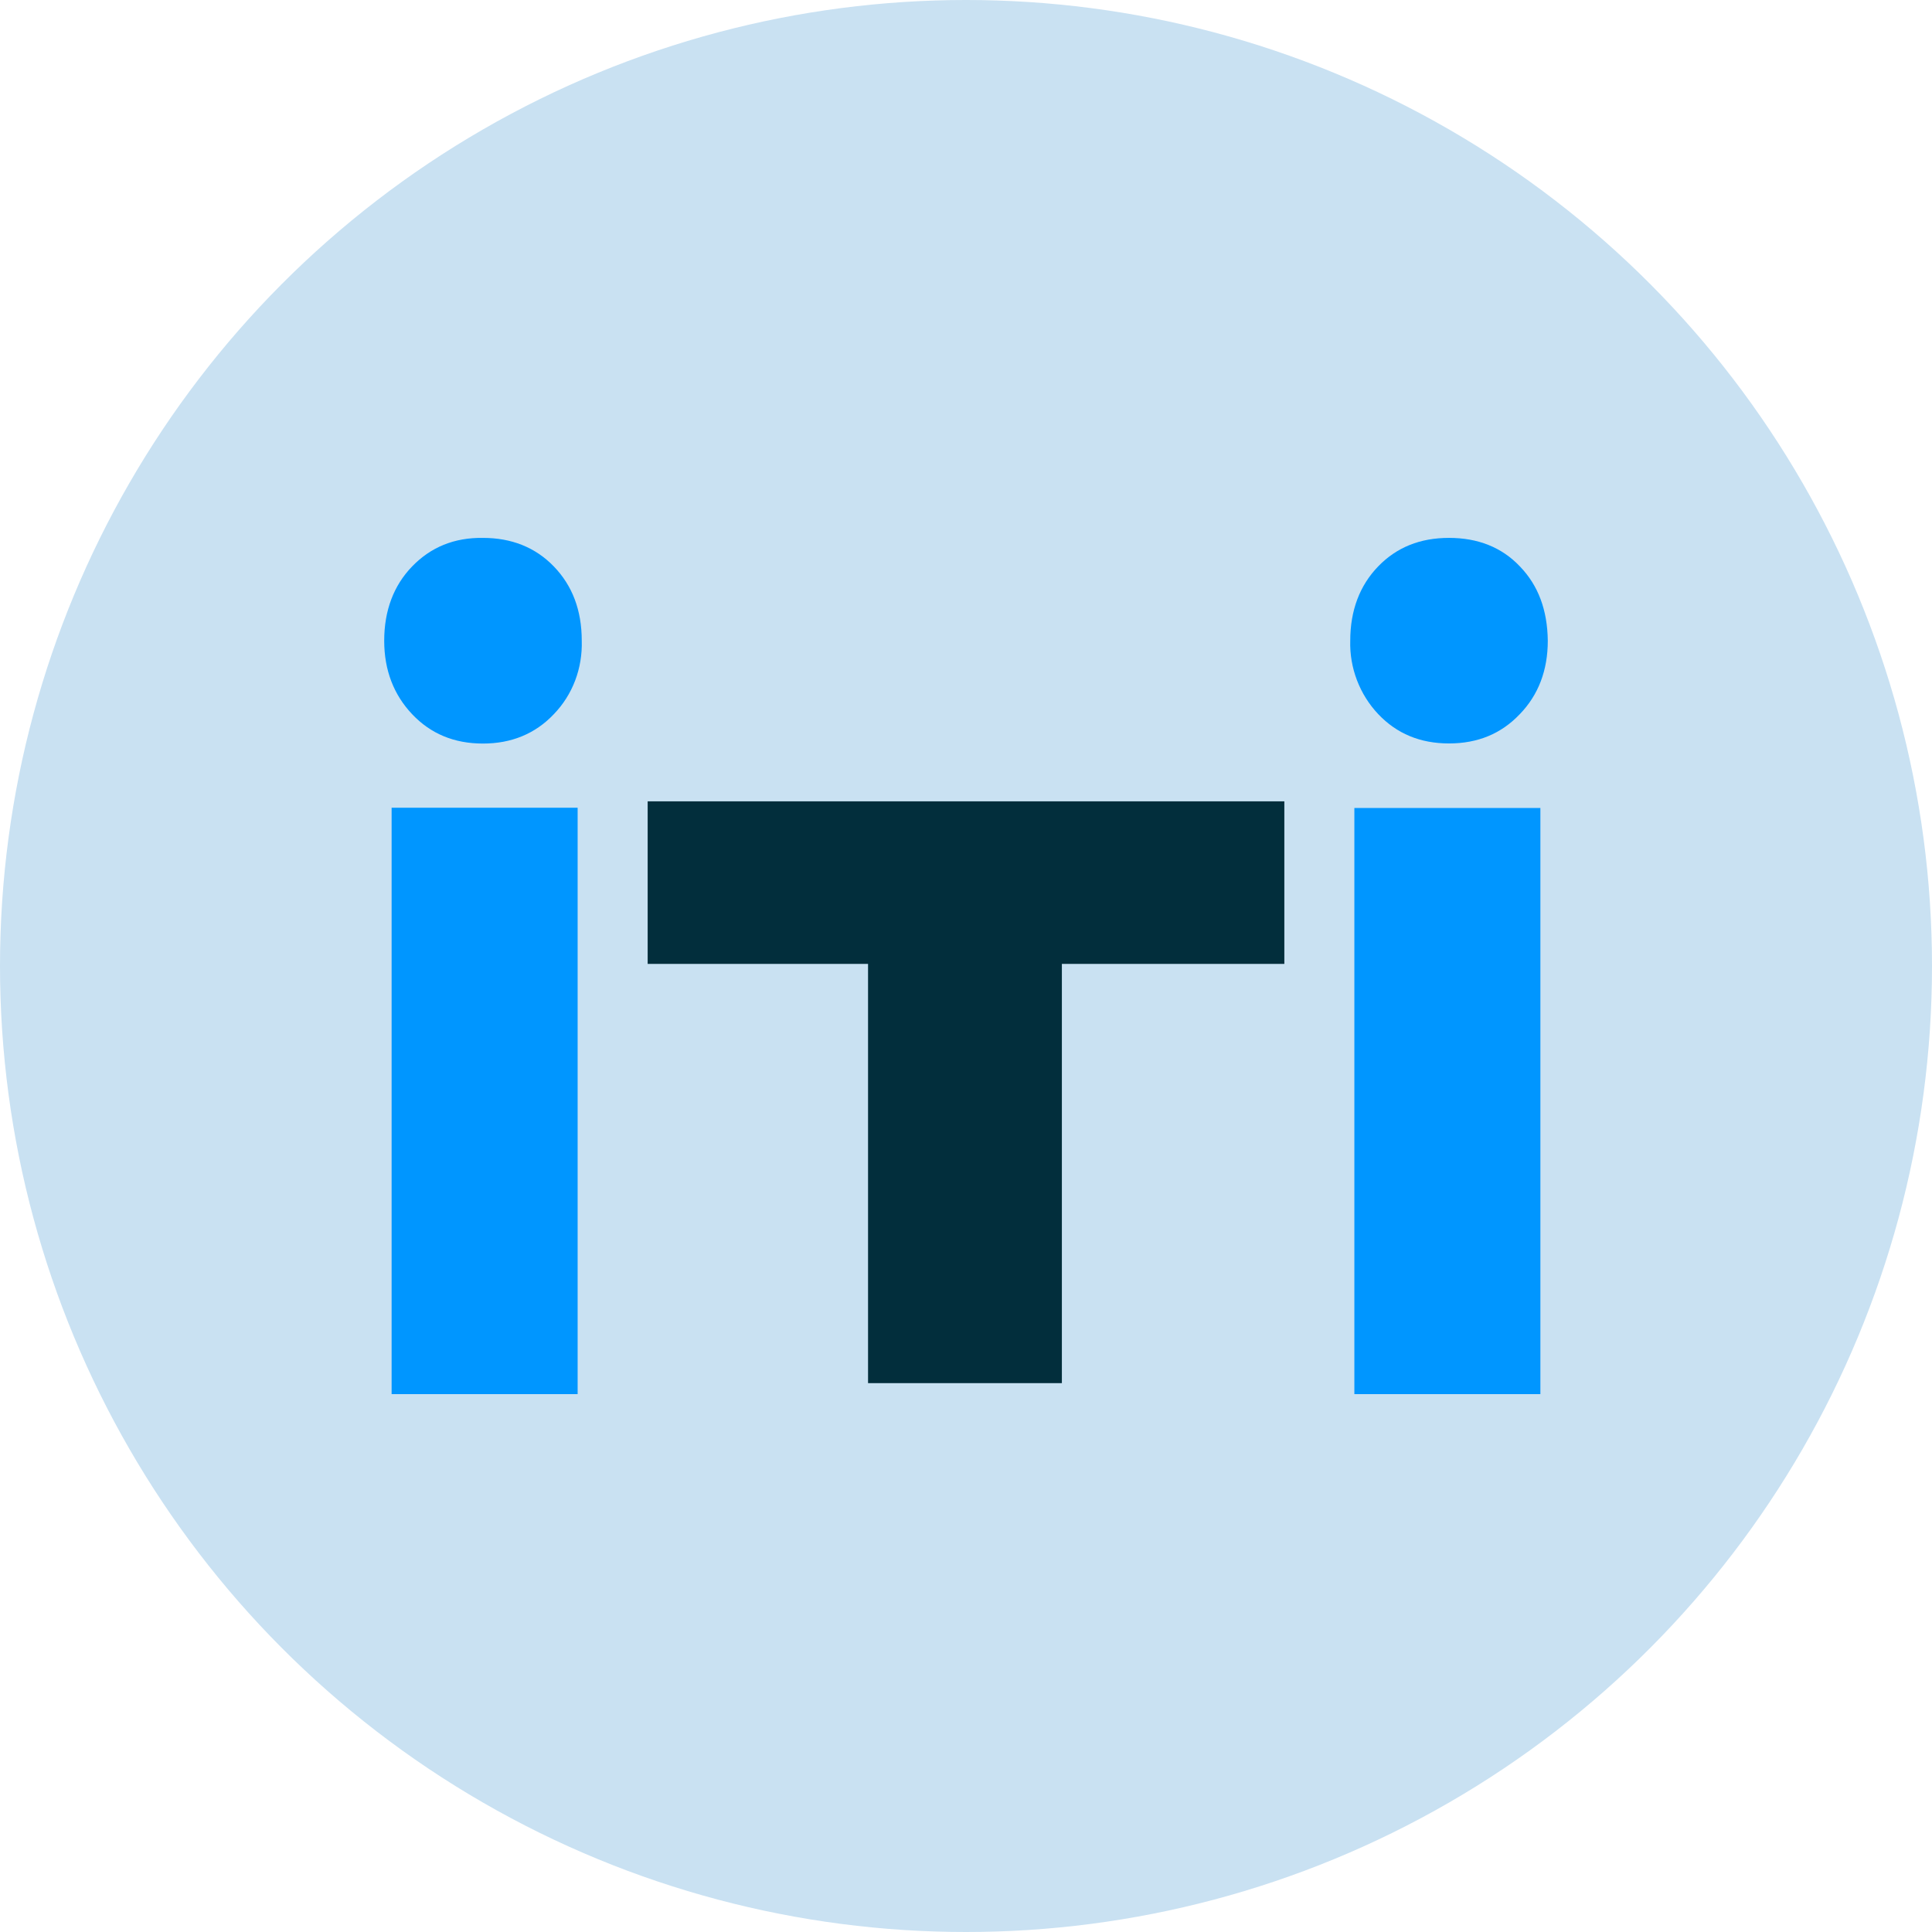 <svg width="176" height="176" viewBox="0 0 176 176" fill="none" xmlns="http://www.w3.org/2000/svg">
<circle cx="88" cy="88" r="88" fill="#C9E1F2"/>
<path d="M50.446 51.595C52.133 53.337 52.996 55.582 52.996 58.369C53.071 60.885 52.171 63.285 50.446 65.066C48.759 66.846 46.585 67.736 43.998 67.736C41.373 67.736 39.236 66.846 37.549 65.066C35.862 63.285 35 61.04 35 58.369C35 55.62 35.862 53.337 37.549 51.595C39.236 49.853 41.373 48.962 43.998 49.001C46.585 49.001 48.759 49.853 50.446 51.595ZM35.675 73.582H52.621V127H35.675V73.582Z" fill="#0096FF"/>
<path d="M59.038 73H117V87.808H96.734V126H79.077V87.808H59V73H59.038Z" fill="#022E3C"/>
<path d="M132.002 49C134.626 49 136.801 49.851 138.451 51.592C140.138 53.333 140.963 55.577 141 58.363C141 61.071 140.138 63.316 138.451 65.056C136.763 66.836 134.626 67.726 132.002 67.726C129.378 67.726 127.241 66.836 125.554 65.056C123.866 63.277 122.929 60.839 123.004 58.363C123.004 55.616 123.866 53.333 125.554 51.592C127.241 49.851 129.378 49 132.002 49ZM140.325 127H123.379V73.607H140.325V127Z" fill="#0096FF"/>
</svg>
